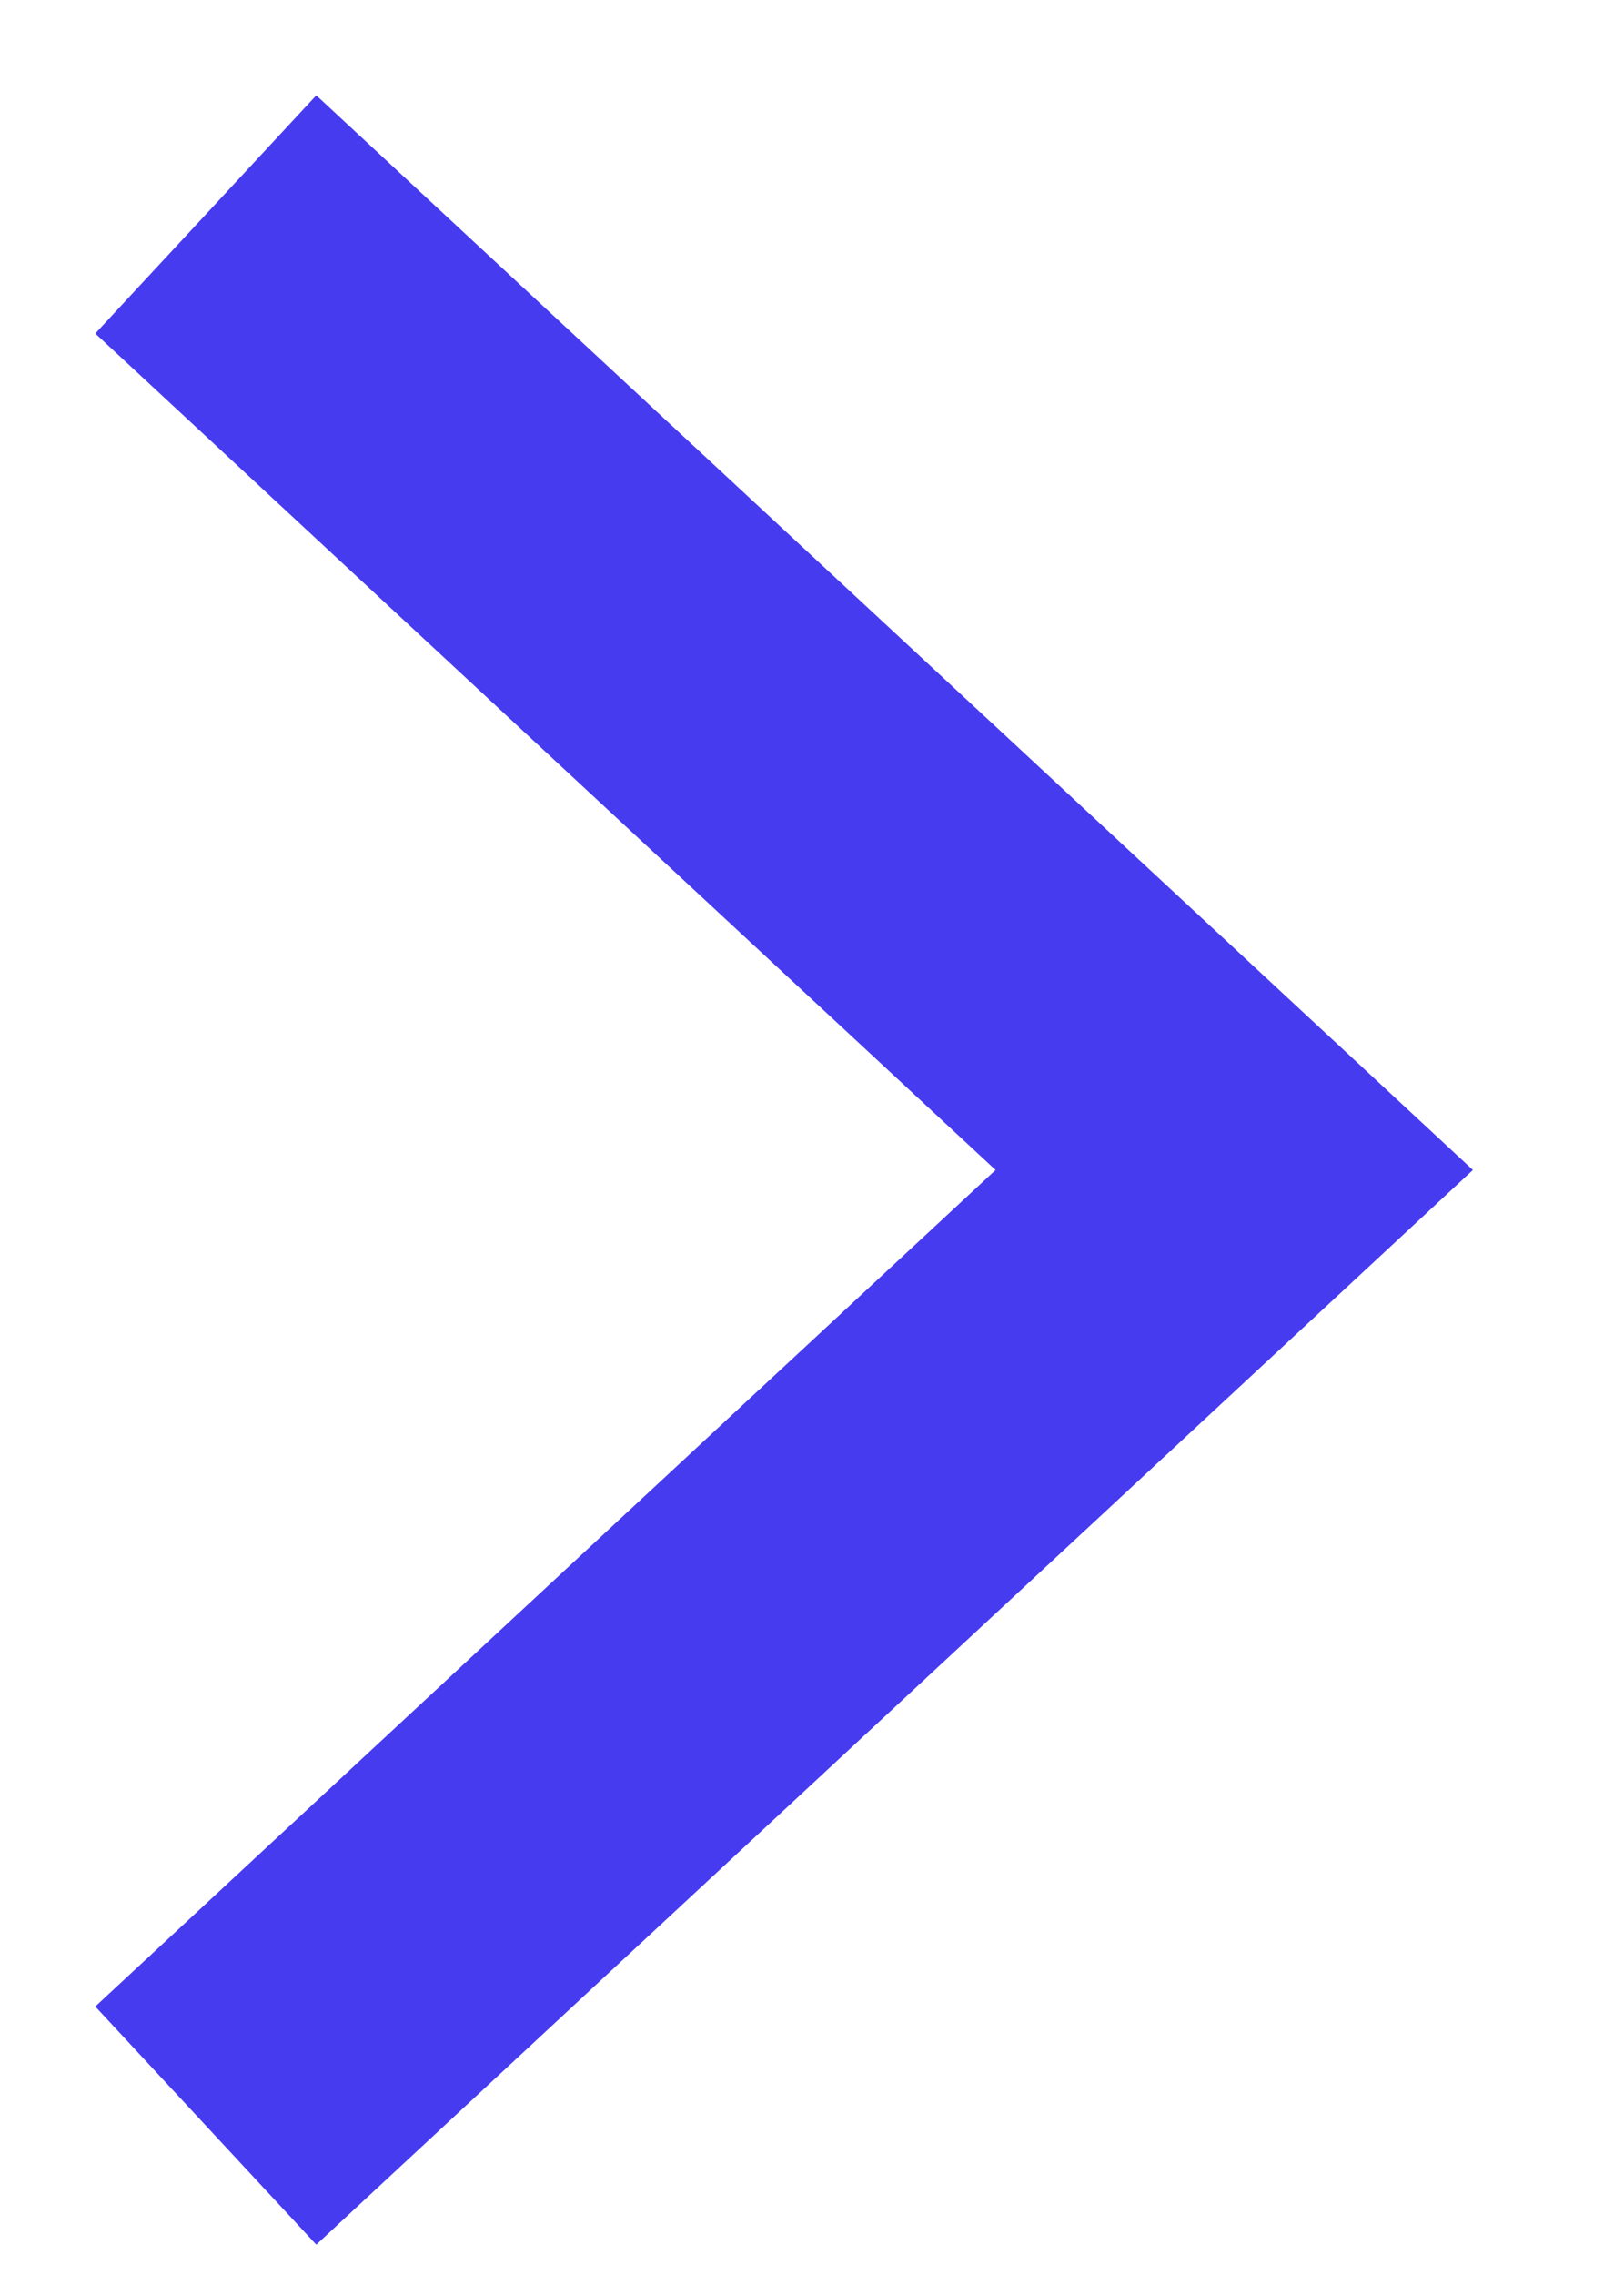 <?xml version="1.0" encoding="utf-8"?>
<svg xmlns="http://www.w3.org/2000/svg" fill="none" height="100%" overflow="visible" preserveAspectRatio="none" style="display: block;" viewBox="0 0 10 14" width="100%">
<path d="M2 2L7.6 7.2L2 12.4" id="Path" stroke="#473BF0" stroke-linecap="square" stroke-width="2"/>
</svg>